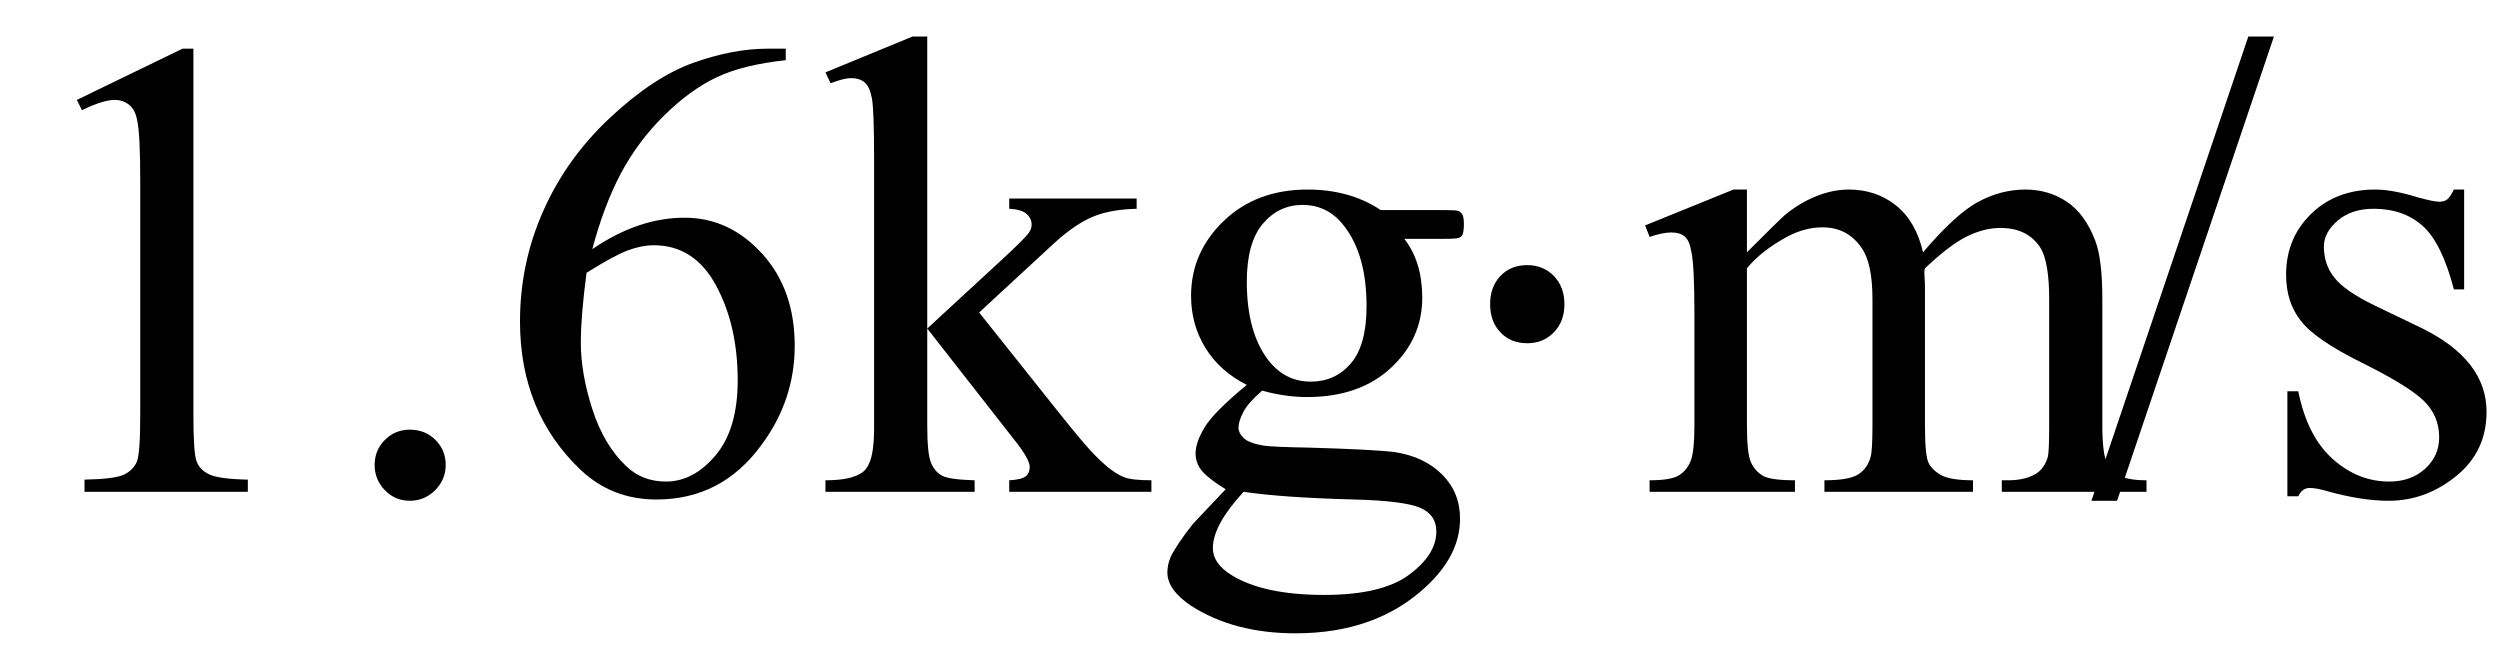 <svg xmlns="http://www.w3.org/2000/svg" xmlns:xlink="http://www.w3.org/1999/xlink" stroke-dasharray="none" shape-rendering="auto" font-family="'Dialog'" width="61" text-rendering="auto" fill-opacity="1" contentScriptType="text/ecmascript" color-interpolation="auto" color-rendering="auto" preserveAspectRatio="xMidYMid meet" font-size="12" fill="black" stroke="black" image-rendering="auto" stroke-miterlimit="10" zoomAndPan="magnify" version="1.0" stroke-linecap="square" stroke-linejoin="miter" contentStyleType="text/css" font-style="normal" height="16" stroke-width="1" stroke-dashoffset="0" font-weight="normal" stroke-opacity="1"><defs id="genericDefs"/><g><g text-rendering="optimizeLegibility" transform="translate(0,12)" color-rendering="optimizeQuality" color-interpolation="linearRGB" image-rendering="optimizeQuality"><path d="M1.875 -9.562 L4.453 -10.812 L4.719 -10.812 L4.719 -1.875 Q4.719 -0.984 4.789 -0.766 Q4.859 -0.547 5.094 -0.43 Q5.328 -0.312 6.047 -0.297 L6.047 0 L2.062 0 L2.062 -0.297 Q2.812 -0.312 3.031 -0.422 Q3.25 -0.531 3.336 -0.727 Q3.422 -0.922 3.422 -1.875 L3.422 -7.594 Q3.422 -8.75 3.344 -9.078 Q3.297 -9.328 3.148 -9.445 Q3 -9.562 2.797 -9.562 Q2.516 -9.562 2 -9.312 L1.875 -9.562 ZM10 -1.516 Q10.375 -1.516 10.625 -1.266 Q10.875 -1.016 10.875 -0.656 Q10.875 -0.297 10.617 -0.039 Q10.359 0.219 10 0.219 Q9.641 0.219 9.391 -0.039 Q9.141 -0.297 9.141 -0.656 Q9.141 -1.016 9.391 -1.266 Q9.641 -1.516 10 -1.516 ZM19.172 -10.812 L19.172 -10.531 Q18.141 -10.422 17.492 -10.117 Q16.844 -9.812 16.203 -9.18 Q15.562 -8.547 15.148 -7.766 Q14.734 -6.984 14.453 -5.922 Q15.578 -6.688 16.703 -6.688 Q17.797 -6.688 18.594 -5.812 Q19.391 -4.938 19.391 -3.562 Q19.391 -2.234 18.578 -1.141 Q17.609 0.188 16.016 0.188 Q14.938 0.188 14.172 -0.531 Q12.688 -1.938 12.688 -4.156 Q12.688 -5.578 13.258 -6.859 Q13.828 -8.141 14.891 -9.133 Q15.953 -10.125 16.922 -10.469 Q17.891 -10.812 18.719 -10.812 L19.172 -10.812 ZM14.312 -5.344 Q14.172 -4.297 14.172 -3.641 Q14.172 -2.891 14.453 -2.016 Q14.734 -1.141 15.281 -0.625 Q15.672 -0.25 16.25 -0.25 Q16.922 -0.25 17.461 -0.891 Q18 -1.531 18 -2.719 Q18 -4.062 17.469 -5.039 Q16.938 -6.016 15.953 -6.016 Q15.656 -6.016 15.32 -5.891 Q14.984 -5.766 14.312 -5.344 ZM22.625 -11.109 L22.625 -3.984 L24.438 -5.656 Q25.016 -6.188 25.109 -6.328 Q25.172 -6.422 25.172 -6.516 Q25.172 -6.672 25.047 -6.781 Q24.922 -6.891 24.625 -6.906 L24.625 -7.156 L27.734 -7.156 L27.734 -6.906 Q27.094 -6.891 26.664 -6.711 Q26.234 -6.531 25.734 -6.078 L23.891 -4.375 L25.734 -2.062 Q26.5 -1.094 26.766 -0.844 Q27.141 -0.469 27.422 -0.359 Q27.609 -0.281 28.094 -0.281 L28.094 0 L24.625 0 L24.625 -0.281 Q24.922 -0.297 25.023 -0.375 Q25.125 -0.453 25.125 -0.609 Q25.125 -0.781 24.812 -1.188 L22.625 -3.984 L22.625 -1.609 Q22.625 -0.922 22.719 -0.703 Q22.812 -0.484 22.992 -0.391 Q23.172 -0.297 23.781 -0.281 L23.781 0 L20.141 0 L20.141 -0.281 Q20.688 -0.281 20.953 -0.422 Q21.125 -0.5 21.203 -0.688 Q21.328 -0.938 21.328 -1.578 L21.328 -8.094 Q21.328 -9.328 21.273 -9.609 Q21.219 -9.891 21.094 -9.992 Q20.969 -10.094 20.766 -10.094 Q20.594 -10.094 20.266 -9.969 L20.141 -10.234 L22.266 -11.109 L22.625 -11.109 ZM30.422 -2.609 Q29.766 -2.938 29.414 -3.508 Q29.062 -4.078 29.062 -4.781 Q29.062 -5.844 29.859 -6.609 Q30.656 -7.375 31.906 -7.375 Q32.938 -7.375 33.688 -6.875 L35.203 -6.875 Q35.531 -6.875 35.586 -6.852 Q35.641 -6.828 35.672 -6.781 Q35.719 -6.719 35.719 -6.531 Q35.719 -6.328 35.672 -6.25 Q35.656 -6.219 35.594 -6.195 Q35.531 -6.172 35.203 -6.172 L34.266 -6.172 Q34.703 -5.609 34.703 -4.734 Q34.703 -3.734 33.938 -3.023 Q33.172 -2.312 31.891 -2.312 Q31.359 -2.312 30.797 -2.469 Q30.453 -2.172 30.336 -1.945 Q30.219 -1.719 30.219 -1.562 Q30.219 -1.438 30.344 -1.312 Q30.469 -1.188 30.844 -1.125 Q31.062 -1.094 31.938 -1.078 Q33.547 -1.031 34.031 -0.969 Q34.75 -0.859 35.188 -0.422 Q35.625 0.016 35.625 0.656 Q35.625 1.547 34.797 2.312 Q33.578 3.453 31.609 3.453 Q30.109 3.453 29.062 2.781 Q28.484 2.391 28.484 1.969 Q28.484 1.781 28.562 1.594 Q28.703 1.297 29.109 0.781 Q29.172 0.719 29.906 -0.062 Q29.5 -0.312 29.336 -0.5 Q29.172 -0.688 29.172 -0.938 Q29.172 -1.203 29.391 -1.57 Q29.609 -1.938 30.422 -2.609 ZM31.781 -7 Q31.203 -7 30.812 -6.539 Q30.422 -6.078 30.422 -5.125 Q30.422 -3.891 30.953 -3.203 Q31.359 -2.688 31.984 -2.688 Q32.578 -2.688 32.961 -3.133 Q33.344 -3.578 33.344 -4.531 Q33.344 -5.781 32.797 -6.484 Q32.406 -7 31.781 -7 ZM30.344 0 Q29.969 0.406 29.781 0.75 Q29.594 1.094 29.594 1.375 Q29.594 1.75 30.047 2.031 Q30.828 2.516 32.312 2.516 Q33.719 2.516 34.383 2.023 Q35.047 1.531 35.047 0.969 Q35.047 0.562 34.656 0.391 Q34.25 0.219 33.047 0.188 Q31.281 0.141 30.344 0 Z" stroke="none"/><path d="M37.266 -5.531 Q37.656 -5.531 37.914 -5.266 Q38.172 -5 38.172 -4.578 Q38.172 -4.156 37.914 -3.891 Q37.656 -3.625 37.266 -3.625 Q36.859 -3.625 36.609 -3.891 Q36.359 -4.156 36.359 -4.578 Q36.359 -5 36.609 -5.266 Q36.859 -5.531 37.266 -5.531 Z" stroke="none"/><path d="M42.625 -5.844 Q43.406 -6.625 43.547 -6.75 Q43.906 -7.047 44.312 -7.211 Q44.719 -7.375 45.109 -7.375 Q45.781 -7.375 46.266 -6.984 Q46.75 -6.594 46.922 -5.844 Q47.719 -6.781 48.273 -7.078 Q48.828 -7.375 49.422 -7.375 Q49.984 -7.375 50.43 -7.078 Q50.875 -6.781 51.125 -6.125 Q51.297 -5.672 51.297 -4.703 L51.297 -1.625 Q51.297 -0.953 51.406 -0.703 Q51.484 -0.531 51.695 -0.406 Q51.906 -0.281 52.375 -0.281 L52.375 0 L48.844 0 L48.844 -0.281 L49 -0.281 Q49.453 -0.281 49.719 -0.469 Q49.891 -0.594 49.969 -0.859 Q50 -1 50 -1.625 L50 -4.703 Q50 -5.578 49.797 -5.938 Q49.484 -6.438 48.812 -6.438 Q48.406 -6.438 47.984 -6.227 Q47.562 -6.016 46.969 -5.453 L46.953 -5.375 L46.969 -5.031 L46.969 -1.625 Q46.969 -0.891 47.055 -0.711 Q47.141 -0.531 47.367 -0.406 Q47.594 -0.281 48.141 -0.281 L48.141 0 L44.516 0 L44.516 -0.281 Q45.109 -0.281 45.336 -0.422 Q45.562 -0.562 45.641 -0.844 Q45.688 -0.984 45.688 -1.625 L45.688 -4.703 Q45.688 -5.578 45.422 -5.953 Q45.078 -6.453 44.469 -6.453 Q44.047 -6.453 43.625 -6.234 Q42.984 -5.891 42.625 -5.453 L42.625 -1.625 Q42.625 -0.922 42.727 -0.711 Q42.828 -0.5 43.016 -0.391 Q43.203 -0.281 43.797 -0.281 L43.797 0 L40.25 0 L40.25 -0.281 Q40.75 -0.281 40.945 -0.391 Q41.141 -0.5 41.242 -0.727 Q41.344 -0.953 41.344 -1.625 L41.344 -4.359 Q41.344 -5.531 41.266 -5.875 Q41.219 -6.141 41.102 -6.234 Q40.984 -6.328 40.781 -6.328 Q40.562 -6.328 40.25 -6.219 L40.141 -6.5 L42.297 -7.375 L42.625 -7.375 L42.625 -5.844 ZM55.484 -11.109 L51.656 0.219 L51.031 0.219 L54.859 -11.109 L55.484 -11.109 ZM60.125 -7.375 L60.125 -4.938 L59.875 -4.938 Q59.578 -6.078 59.109 -6.492 Q58.641 -6.906 57.922 -6.906 Q57.375 -6.906 57.039 -6.617 Q56.703 -6.328 56.703 -5.984 Q56.703 -5.547 56.953 -5.234 Q57.203 -4.906 57.938 -4.547 L59.078 -4 Q60.672 -3.219 60.672 -1.953 Q60.672 -0.984 59.93 -0.383 Q59.188 0.219 58.281 0.219 Q57.625 0.219 56.781 -0.016 Q56.516 -0.094 56.359 -0.094 Q56.172 -0.094 56.078 0.109 L55.812 0.109 L55.812 -2.453 L56.078 -2.453 Q56.297 -1.359 56.914 -0.805 Q57.531 -0.25 58.297 -0.25 Q58.828 -0.25 59.172 -0.562 Q59.516 -0.875 59.516 -1.328 Q59.516 -1.859 59.133 -2.227 Q58.75 -2.594 57.617 -3.156 Q56.484 -3.719 56.141 -4.172 Q55.781 -4.625 55.781 -5.297 Q55.781 -6.188 56.391 -6.781 Q57 -7.375 57.953 -7.375 Q58.375 -7.375 58.984 -7.188 Q59.375 -7.078 59.516 -7.078 Q59.641 -7.078 59.711 -7.133 Q59.781 -7.188 59.875 -7.375 L60.125 -7.375 Z" stroke="none"/></g></g></svg>